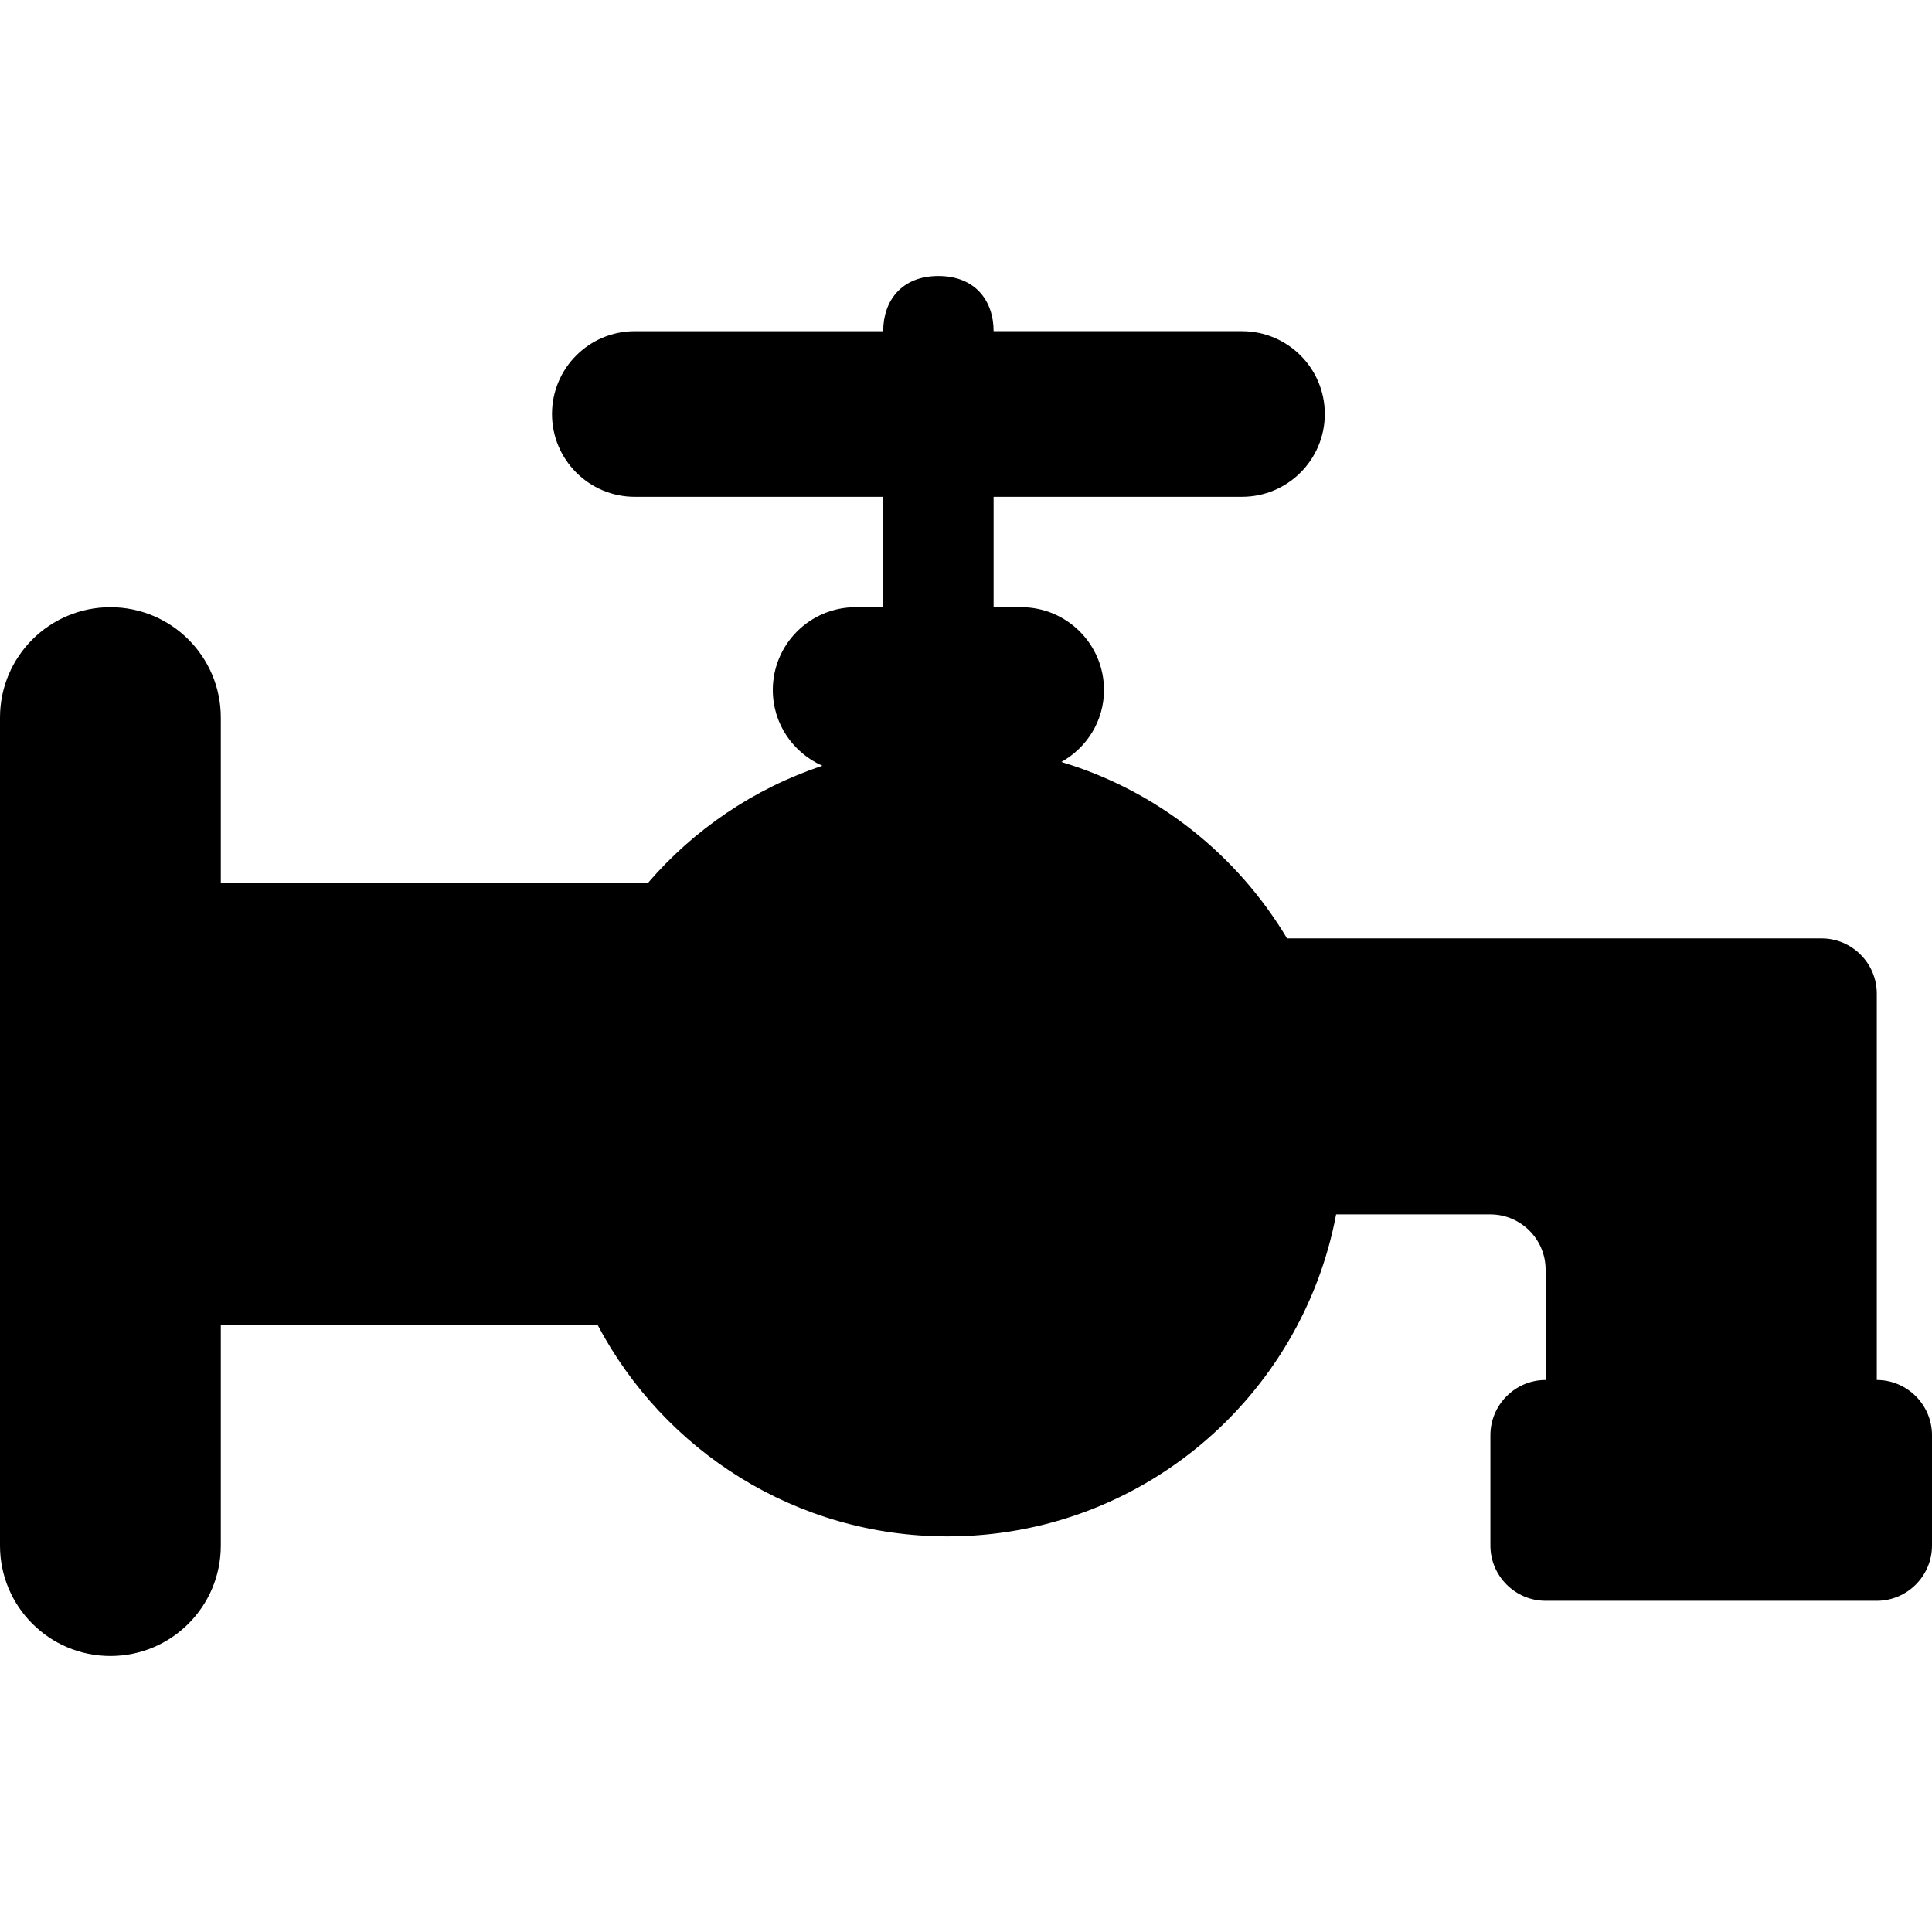 <?xml version="1.0" encoding="iso-8859-1"?>
<!-- Uploaded to: SVG Repo, www.svgrepo.com, Generator: SVG Repo Mixer Tools -->
<!DOCTYPE svg PUBLIC "-//W3C//DTD SVG 1.1//EN" "http://www.w3.org/Graphics/SVG/1.1/DTD/svg11.dtd">
<svg fill="#000000" version="1.1" id="Capa_1" xmlns="http://www.w3.org/2000/svg" xmlns:xlink="http://www.w3.org/1999/xlink" 
	 width="800px" height="800px" viewBox="0 0 334.688 334.688"
	 xml:space="preserve">
<g>
	<g>
		<path d="M325.125,239.062v-66.938c0-5.259-4.303-9.562-9.562-9.562h-19.125c-5.26,0-13.865,0-19.125,0s-13.865,0-19.125,0h-35.229
			c-8.683-14.535-22.548-25.599-39.101-30.562c4.389-2.448,7.392-7.086,7.392-12.47c0-7.918-6.426-14.344-14.344-14.344h-4.781
			V86.062h43.031c7.918,0,14.344-6.426,14.344-14.344s-6.426-14.344-14.344-14.344h-43.031c0-5.278-3.185-9.562-9.562-9.562
			S153,52.097,153,57.375h-43.031c-7.918,0-14.344,6.426-14.344,14.344s6.426,14.344,14.344,14.344H153v19.125h-4.781
			c-7.918,0-14.344,6.426-14.344,14.344c0,5.872,3.538,10.901,8.587,13.12c-11.867,3.959-22.271,11.064-30.255,20.349H38.25v-28.688
			c0-10.566-8.559-19.125-19.125-19.125S0,113.746,0,124.312V267.75c0,10.566,8.559,19.125,19.125,19.125
			s19.125-8.559,19.125-19.125V229.5h65.264c11.475,21.783,34.31,36.653,60.645,36.653c33.488,0,61.315-24.031,67.301-55.778h26.728
			c5.26,0,9.562,4.303,9.562,9.562v19.125c-5.26,0-9.562,4.303-9.562,9.562v19.125c0,5.26,4.303,9.562,9.562,9.562h57.375
			c5.26,0,9.562-4.303,9.562-9.562v-19.125C334.688,243.365,330.385,239.062,325.125,239.062z"/>
	</g>
</g>
</svg>
